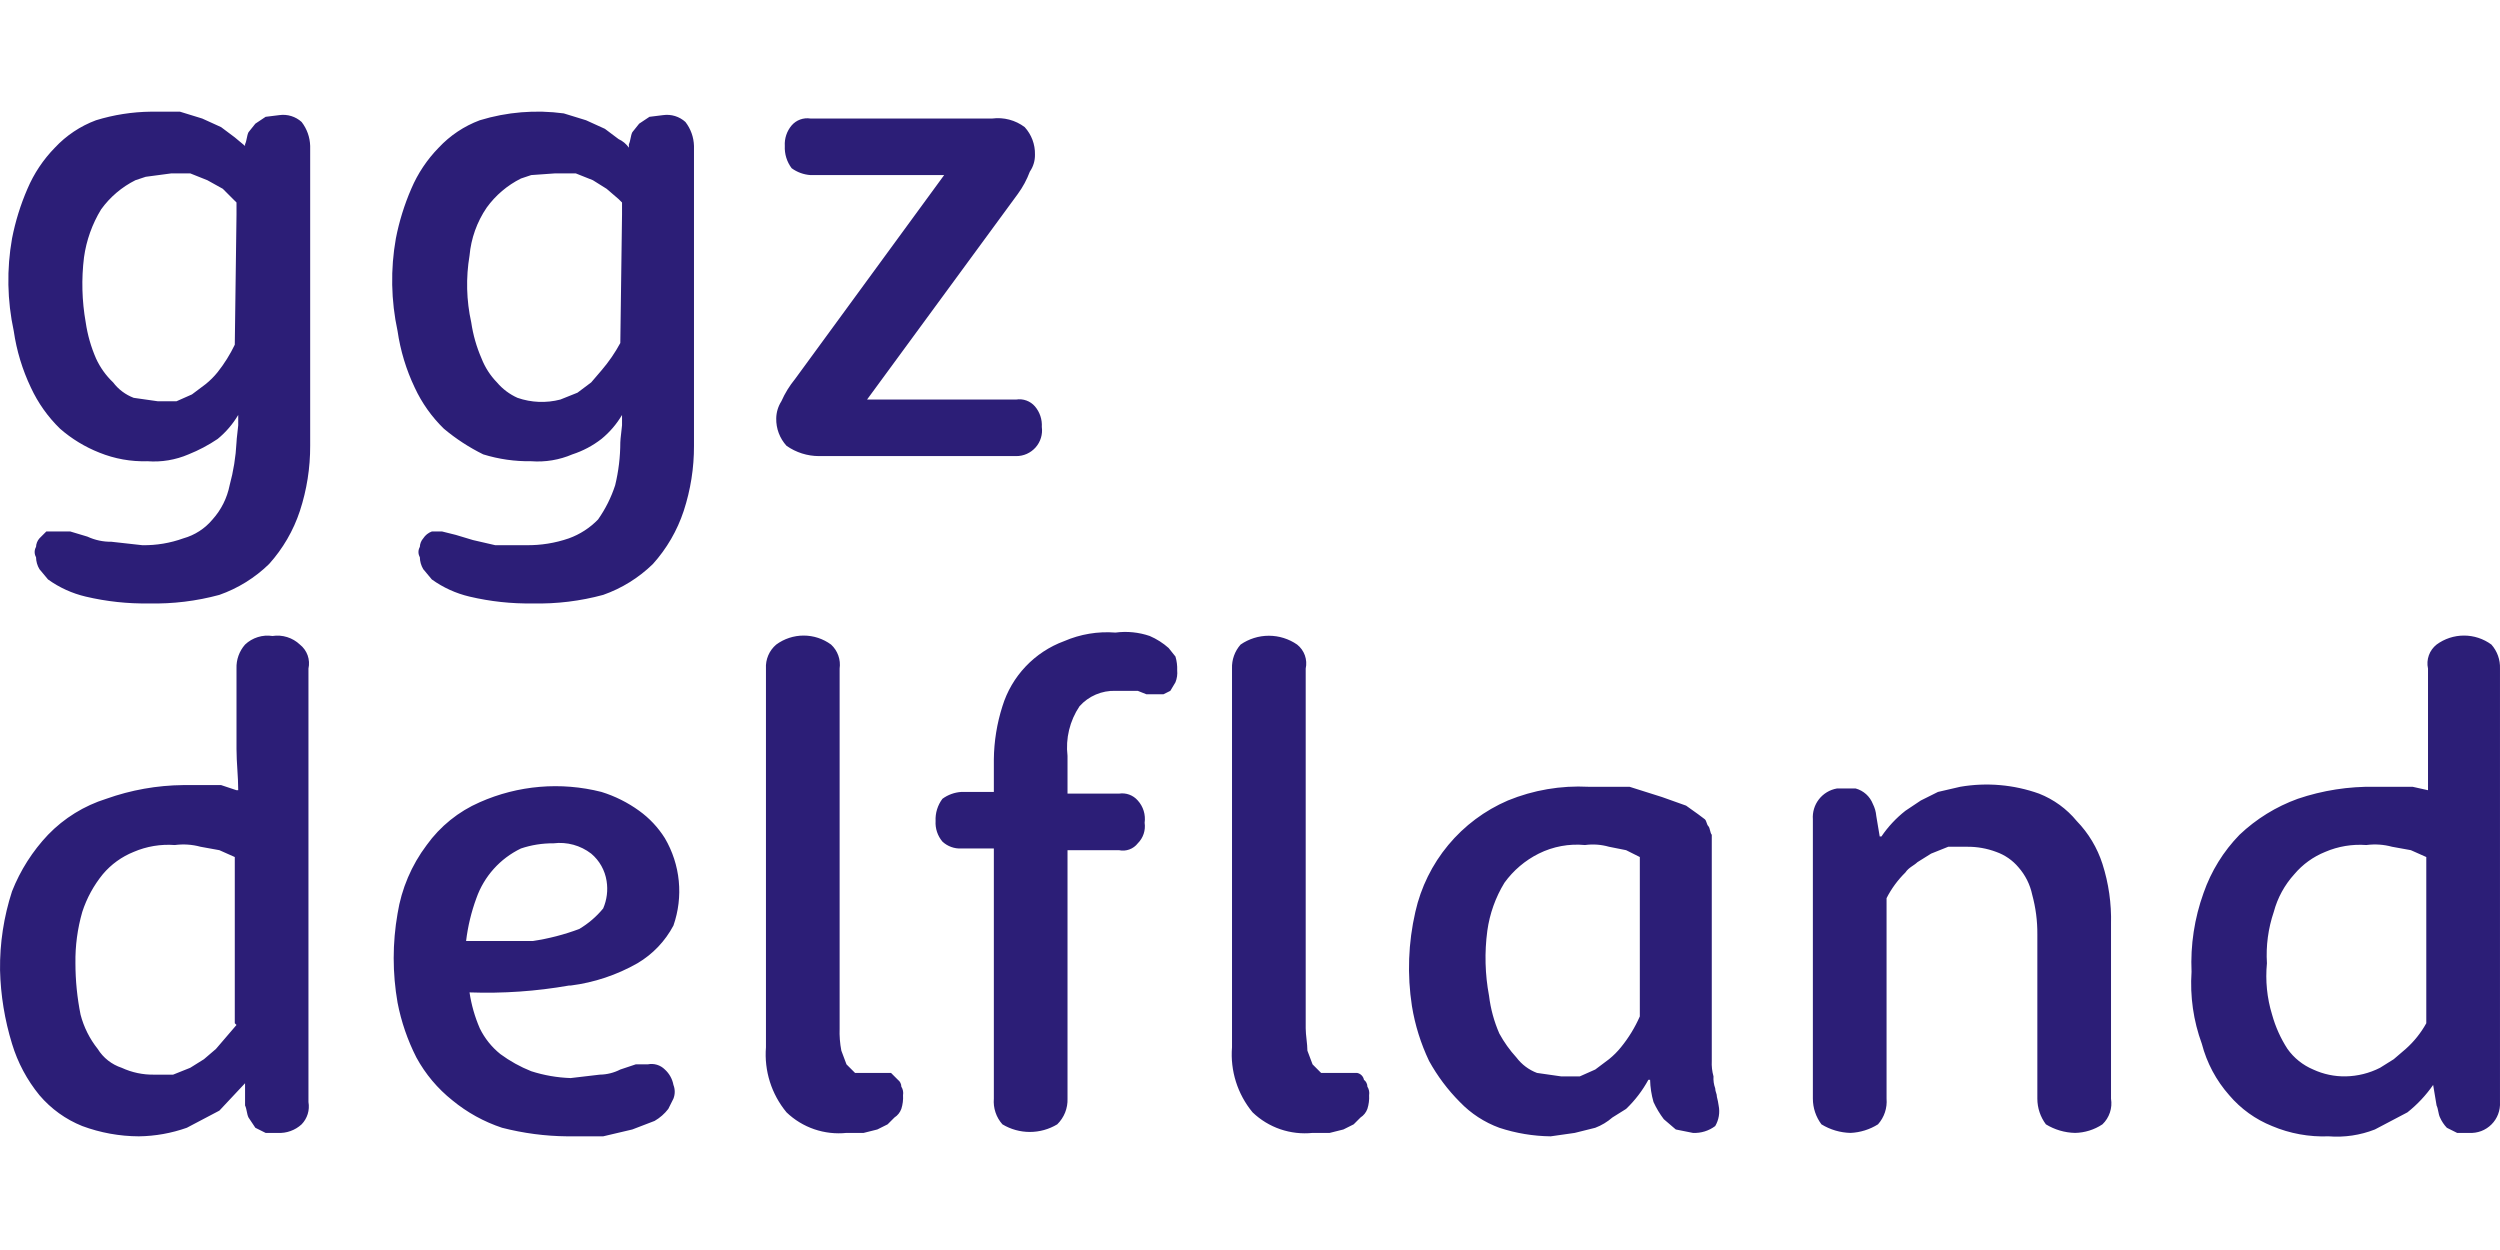 <?xml version="1.0" encoding="UTF-8"?>
<svg xmlns="http://www.w3.org/2000/svg" width="128" height="64" viewBox="0 0 128 64" fill="none">
  <path d="M45.972 55.285C46.027 55.326 46.071 55.379 46.101 55.44C46.132 55.501 46.148 55.568 46.148 55.636C46.231 55.766 46.262 55.923 46.235 56.075C46.25 56.312 46.22 56.55 46.148 56.776C46.082 56.957 45.959 57.111 45.797 57.215L45.446 57.566L44.919 57.829L44.218 58.005H43.34C42.783 58.063 42.219 57.998 41.689 57.817C41.159 57.635 40.674 57.34 40.27 56.952C39.498 56.02 39.121 54.824 39.217 53.618V34.23C39.203 33.999 39.244 33.767 39.335 33.554C39.426 33.341 39.566 33.152 39.743 33.002C40.15 32.703 40.642 32.541 41.147 32.541C41.652 32.541 42.144 32.703 42.551 33.002C42.718 33.156 42.845 33.348 42.921 33.562C42.998 33.776 43.021 34.005 42.989 34.23V52.653C42.975 53.035 43.004 53.418 43.077 53.794L43.34 54.495L43.779 54.934H45.621L45.972 55.285ZM59.833 33.177L60.184 33.616C60.251 33.844 60.281 34.081 60.272 34.318C60.292 34.527 60.262 34.737 60.184 34.932L59.921 35.371L59.57 35.546H58.693L58.254 35.371H57.114C56.768 35.36 56.423 35.425 56.105 35.561C55.787 35.697 55.502 35.902 55.271 36.16C54.77 36.908 54.552 37.81 54.657 38.704V40.634H57.289C57.467 40.606 57.648 40.623 57.817 40.684C57.986 40.746 58.137 40.849 58.254 40.985C58.393 41.138 58.496 41.319 58.557 41.516C58.617 41.714 58.634 41.922 58.605 42.126C58.633 42.316 58.616 42.511 58.555 42.694C58.494 42.877 58.391 43.043 58.254 43.178C58.143 43.322 57.993 43.431 57.822 43.493C57.651 43.555 57.467 43.568 57.289 43.529H54.657V56.25C54.666 56.494 54.623 56.737 54.533 56.964C54.442 57.19 54.305 57.395 54.131 57.566C53.707 57.821 53.222 57.956 52.727 57.956C52.233 57.956 51.747 57.821 51.324 57.566C51.165 57.388 51.044 57.179 50.969 56.953C50.893 56.727 50.865 56.488 50.885 56.25V43.442H49.218C49.042 43.451 48.866 43.425 48.7 43.364C48.534 43.304 48.382 43.211 48.253 43.091C48.005 42.798 47.879 42.421 47.902 42.038C47.882 41.629 48.007 41.225 48.253 40.898C48.535 40.691 48.87 40.57 49.218 40.547H50.885V38.88C50.895 37.956 51.043 37.04 51.324 36.16C51.558 35.399 51.965 34.702 52.513 34.124C53.061 33.546 53.734 33.102 54.482 32.827C55.31 32.468 56.214 32.317 57.114 32.388C57.704 32.31 58.305 32.37 58.868 32.563C59.221 32.715 59.546 32.922 59.833 33.177ZM69.834 55.285C69.889 55.326 69.933 55.379 69.963 55.44C69.994 55.501 70.01 55.568 70.01 55.636C70.093 55.766 70.124 55.923 70.098 56.075C70.112 56.312 70.082 56.55 70.01 56.776C69.944 56.957 69.821 57.111 69.659 57.215L69.308 57.566L68.782 57.829L68.08 58.005H67.203C66.645 58.063 66.082 57.998 65.551 57.817C65.021 57.635 64.537 57.34 64.132 56.952C63.361 56.02 62.983 54.824 63.079 53.618V34.23C63.062 33.78 63.219 33.34 63.518 33.002C63.943 32.708 64.448 32.55 64.965 32.55C65.483 32.55 65.988 32.708 66.413 33.002C66.594 33.145 66.731 33.336 66.809 33.553C66.886 33.77 66.901 34.005 66.852 34.23V52.653C66.852 53.004 66.939 53.443 66.939 53.794L67.203 54.495L67.641 54.934H69.484C69.57 54.95 69.651 54.993 69.713 55.055C69.776 55.118 69.818 55.198 69.834 55.285ZM106.33 42.038C106.931 42.658 107.381 43.409 107.645 44.231C107.963 45.223 108.111 46.261 108.084 47.302V56.25C108.123 56.489 108.104 56.733 108.027 56.962C107.951 57.191 107.82 57.399 107.645 57.566C107.229 57.843 106.742 57.995 106.242 58.005C105.715 57.993 105.2 57.842 104.75 57.566C104.466 57.186 104.312 56.725 104.312 56.25V47.828C104.317 47.147 104.228 46.468 104.049 45.81C103.94 45.29 103.698 44.806 103.347 44.407C103.044 44.046 102.65 43.774 102.206 43.617C101.73 43.438 101.224 43.349 100.715 43.354H99.75L98.873 43.705L98.171 44.144C97.995 44.319 97.732 44.407 97.557 44.67C97.166 45.054 96.84 45.498 96.592 45.986V56.25C96.612 56.488 96.583 56.727 96.508 56.953C96.433 57.179 96.312 57.388 96.153 57.566C95.731 57.831 95.247 57.982 94.749 58.005C94.222 57.993 93.708 57.842 93.258 57.566C92.973 57.186 92.819 56.725 92.819 56.25V41.95C92.792 41.582 92.902 41.216 93.129 40.924C93.356 40.633 93.683 40.435 94.047 40.371H95.013C95.21 40.425 95.392 40.525 95.545 40.662C95.697 40.799 95.815 40.97 95.89 41.161C95.987 41.352 96.047 41.561 96.065 41.775L96.241 42.828H96.329C96.668 42.328 97.082 41.885 97.557 41.512L98.346 40.985L99.224 40.547L100.364 40.283C101.717 40.051 103.107 40.172 104.4 40.634C105.152 40.93 105.817 41.413 106.33 42.038ZM124.226 52.39V43.88L123.437 43.529L122.472 43.354C122.043 43.237 121.596 43.208 121.156 43.266C120.436 43.212 119.713 43.332 119.05 43.617C118.439 43.863 117.896 44.254 117.471 44.758C116.971 45.308 116.61 45.969 116.418 46.688C116.131 47.534 116.011 48.428 116.067 49.319C115.981 50.206 116.07 51.1 116.331 51.951C116.503 52.573 116.769 53.165 117.12 53.706C117.452 54.173 117.908 54.537 118.436 54.759C118.958 55.001 119.528 55.121 120.103 55.11C120.713 55.098 121.313 54.948 121.858 54.671L122.559 54.232L123.173 53.706C123.596 53.33 123.952 52.885 124.226 52.39ZM127.56 33.002C127.859 33.34 128.016 33.78 127.999 34.23V56.425C128.011 56.636 127.979 56.847 127.904 57.045C127.83 57.242 127.714 57.421 127.564 57.571C127.415 57.72 127.236 57.836 127.039 57.911C126.841 57.985 126.63 58.017 126.419 58.005H125.805L125.279 57.742C125.133 57.588 125.014 57.41 124.928 57.215C124.84 57.04 124.84 56.776 124.753 56.601L124.577 55.548C124.21 56.078 123.766 56.551 123.261 56.952L121.594 57.829C120.841 58.124 120.032 58.244 119.226 58.18C118.234 58.219 117.245 58.04 116.331 57.654C115.482 57.314 114.729 56.772 114.137 56.075C113.469 55.32 112.988 54.418 112.734 53.443C112.302 52.265 112.123 51.01 112.207 49.758C112.147 48.386 112.355 47.015 112.821 45.723C113.21 44.605 113.839 43.587 114.664 42.74C115.521 41.927 116.536 41.3 117.647 40.898C118.917 40.467 120.253 40.26 121.594 40.283H123.524L124.314 40.459V34.23C124.264 34.005 124.279 33.77 124.357 33.553C124.434 33.336 124.572 33.145 124.753 33.002C125.159 32.703 125.651 32.541 126.156 32.541C126.661 32.541 127.153 32.703 127.56 33.002ZM23.864 48.179H27.286C28.095 48.057 28.889 47.852 29.655 47.565C30.122 47.288 30.538 46.932 30.883 46.512C31.073 46.07 31.134 45.584 31.058 45.108C30.974 44.56 30.694 44.061 30.269 43.705C29.72 43.282 29.026 43.093 28.339 43.178C27.772 43.173 27.209 43.262 26.672 43.442C25.605 43.955 24.785 44.869 24.391 45.986C24.13 46.694 23.954 47.43 23.864 48.179ZM29.128 50.46C27.449 50.755 25.744 50.872 24.04 50.811C24.134 51.446 24.311 52.065 24.566 52.653C24.816 53.164 25.175 53.613 25.619 53.969C26.106 54.328 26.637 54.622 27.198 54.846C27.851 55.056 28.53 55.174 29.216 55.197L30.707 55.022C31.074 55.017 31.434 54.927 31.76 54.759L32.55 54.495H33.164C33.32 54.463 33.483 54.47 33.636 54.516C33.789 54.562 33.928 54.646 34.041 54.759C34.27 54.966 34.424 55.244 34.48 55.548C34.568 55.774 34.568 56.024 34.48 56.25L34.217 56.776C34.026 57.026 33.787 57.234 33.515 57.391L32.374 57.829L30.883 58.18H29.041C27.916 58.17 26.796 58.022 25.707 57.742C24.779 57.435 23.917 56.959 23.163 56.338C22.408 55.738 21.781 54.992 21.32 54.145C20.869 53.259 20.544 52.314 20.355 51.337C20.091 49.828 20.091 48.285 20.355 46.775C20.558 45.501 21.07 44.297 21.847 43.266C22.539 42.303 23.479 41.546 24.566 41.073C26.525 40.205 28.718 40.019 30.795 40.547C31.486 40.761 32.138 41.087 32.725 41.512C33.251 41.89 33.697 42.367 34.041 42.915C34.434 43.585 34.677 44.331 34.753 45.104C34.829 45.877 34.735 46.657 34.48 47.389C34.055 48.191 33.418 48.858 32.637 49.319C31.582 49.919 30.42 50.307 29.216 50.46H29.128ZM12.021 52.39V43.88L11.232 43.529L10.267 43.354C9.838 43.237 9.391 43.208 8.951 43.266C8.231 43.212 7.508 43.332 6.845 43.617C6.233 43.863 5.691 44.254 5.266 44.758C4.799 45.33 4.442 45.985 4.213 46.688C3.967 47.543 3.849 48.43 3.862 49.319C3.863 50.203 3.951 51.085 4.125 51.951C4.292 52.591 4.591 53.189 5.003 53.706C5.286 54.162 5.721 54.504 6.231 54.671C6.753 54.913 7.323 55.033 7.898 55.022H8.863L9.74 54.671L10.442 54.232L11.056 53.706L12.109 52.478L12.021 52.39ZM13.951 32.563C14.203 32.524 14.461 32.543 14.704 32.62C14.947 32.696 15.17 32.826 15.355 33.002C15.536 33.145 15.673 33.336 15.751 33.553C15.828 33.77 15.843 34.005 15.793 34.23V56.425C15.829 56.63 15.816 56.84 15.755 57.038C15.694 57.236 15.587 57.417 15.443 57.566C15.278 57.718 15.084 57.835 14.873 57.91C14.662 57.986 14.438 58.018 14.214 58.005H13.6L13.074 57.742L12.723 57.215C12.635 57.04 12.635 56.776 12.547 56.601V55.461L11.232 56.864L9.565 57.742C8.775 58.021 7.946 58.17 7.108 58.18C6.12 58.176 5.14 57.998 4.213 57.654C3.364 57.314 2.612 56.772 2.02 56.075C1.384 55.298 0.907 54.404 0.616 53.443C0.24 52.219 0.033 50.95 0.002 49.67C-0.015 48.301 0.193 46.938 0.616 45.635C1.04 44.561 1.665 43.578 2.459 42.74C3.283 41.886 4.309 41.253 5.441 40.898C6.709 40.446 8.043 40.209 9.389 40.196H11.319L12.109 40.459H12.197C12.197 39.757 12.109 39.055 12.109 38.353V34.23C12.092 33.78 12.249 33.34 12.547 33.002C12.732 32.826 12.955 32.696 13.198 32.62C13.442 32.543 13.699 32.524 13.951 32.563ZM41.937 23.352C41.34 23.352 40.758 23.168 40.27 22.825C39.921 22.442 39.732 21.94 39.743 21.422C39.748 21.11 39.839 20.807 40.007 20.544C40.188 20.135 40.424 19.751 40.708 19.404L48.341 8.964H41.498C41.15 8.941 40.815 8.819 40.533 8.613C40.286 8.286 40.162 7.882 40.182 7.473C40.159 7.09 40.285 6.713 40.533 6.42C40.651 6.284 40.801 6.18 40.97 6.119C41.139 6.058 41.321 6.04 41.498 6.069H50.797C51.389 5.992 51.987 6.149 52.464 6.508C52.813 6.891 53.002 7.393 52.99 7.912C52.997 8.224 52.905 8.531 52.727 8.789C52.576 9.195 52.369 9.579 52.113 9.929L44.393 20.457H52.025C52.203 20.428 52.385 20.445 52.554 20.507C52.722 20.568 52.873 20.672 52.99 20.808C53.239 21.1 53.364 21.477 53.341 21.86C53.367 22.047 53.351 22.238 53.296 22.418C53.242 22.599 53.149 22.765 53.024 22.907C52.899 23.048 52.745 23.161 52.573 23.238C52.401 23.315 52.214 23.354 52.025 23.352H41.937ZM12.109 10.982V10.368L11.933 10.193L11.407 9.666L10.617 9.227L9.74 8.877H8.775L7.459 9.052L6.933 9.227C6.236 9.576 5.634 10.087 5.178 10.719C4.72 11.469 4.422 12.305 4.301 13.175C4.164 14.285 4.194 15.408 4.389 16.509C4.482 17.143 4.659 17.763 4.915 18.351C5.126 18.813 5.424 19.23 5.792 19.579C6.062 19.937 6.427 20.21 6.845 20.369L8.073 20.544H9.038L9.828 20.194L10.53 19.667C10.756 19.485 10.962 19.279 11.144 19.053C11.487 18.619 11.781 18.148 12.021 17.649L12.109 10.982ZM14.302 5.894C14.506 5.865 14.714 5.881 14.911 5.942C15.108 6.003 15.29 6.106 15.443 6.245C15.715 6.597 15.869 7.027 15.881 7.473V18V22.825C15.885 23.958 15.707 25.083 15.355 26.159C15.023 27.165 14.485 28.092 13.776 28.879C13.053 29.584 12.184 30.123 11.232 30.458C10.06 30.776 8.848 30.924 7.635 30.896C6.542 30.915 5.452 30.797 4.389 30.546C3.694 30.383 3.038 30.084 2.459 29.668L2.02 29.142C1.908 28.956 1.848 28.744 1.845 28.528C1.798 28.448 1.774 28.357 1.774 28.265C1.774 28.172 1.798 28.081 1.845 28.001C1.851 27.839 1.913 27.684 2.02 27.563L2.371 27.212H3.599L4.476 27.475C4.861 27.654 5.281 27.744 5.705 27.738L7.284 27.914C8.001 27.926 8.715 27.807 9.389 27.563C9.973 27.4 10.493 27.063 10.881 26.598C11.326 26.103 11.629 25.497 11.758 24.843C11.953 24.127 12.071 23.392 12.109 22.65C12.109 22.474 12.197 21.86 12.197 21.773V21.246C11.92 21.714 11.564 22.13 11.144 22.474C10.676 22.79 10.176 23.054 9.652 23.264C8.989 23.549 8.267 23.67 7.547 23.615C6.707 23.641 5.87 23.491 5.091 23.176C4.353 22.885 3.67 22.47 3.073 21.948C2.451 21.343 1.946 20.63 1.581 19.843C1.145 18.927 0.849 17.951 0.704 16.948C0.368 15.389 0.338 13.78 0.616 12.21C0.787 11.336 1.051 10.483 1.406 9.666C1.739 8.883 2.215 8.169 2.81 7.561C3.393 6.936 4.114 6.456 4.915 6.157C5.825 5.877 6.77 5.729 7.722 5.718H9.214L10.354 6.069L11.319 6.508L12.021 7.034L12.547 7.473V7.385C12.635 7.21 12.635 6.947 12.723 6.771L13.074 6.332L13.6 5.981L14.302 5.894ZM31.848 10.982V10.368L31.672 10.193L31.058 9.666L30.356 9.227L29.479 8.877H28.426L27.198 8.964L26.672 9.14C25.975 9.488 25.373 10 24.917 10.631C24.42 11.362 24.118 12.207 24.04 13.088C23.849 14.223 23.879 15.385 24.128 16.509C24.221 17.143 24.398 17.763 24.654 18.351C24.833 18.809 25.101 19.227 25.444 19.579C25.731 19.918 26.091 20.188 26.496 20.369C27.203 20.615 27.966 20.645 28.69 20.457L29.567 20.106L30.269 19.579L30.795 18.965C31.166 18.533 31.489 18.063 31.76 17.562L31.848 10.982ZM33.953 5.894C34.157 5.865 34.366 5.881 34.563 5.942C34.76 6.003 34.941 6.106 35.094 6.245C35.366 6.597 35.52 7.027 35.532 7.473V18V22.825C35.536 23.958 35.358 25.083 35.006 26.159C34.674 27.165 34.136 28.092 33.427 28.879C32.704 29.584 31.836 30.123 30.883 30.458C29.711 30.776 28.5 30.924 27.286 30.896C26.194 30.915 25.103 30.797 24.04 30.546C23.345 30.383 22.689 30.084 22.11 29.668L21.671 29.142C21.56 28.956 21.499 28.744 21.496 28.528C21.45 28.448 21.425 28.357 21.425 28.265C21.425 28.172 21.45 28.081 21.496 28.001C21.502 27.839 21.564 27.684 21.671 27.563C21.775 27.401 21.929 27.278 22.11 27.212H22.636L23.338 27.387L24.215 27.651L25.356 27.914H26.935C27.681 27.925 28.423 27.807 29.128 27.563C29.692 27.359 30.202 27.029 30.62 26.598C30.998 26.06 31.294 25.469 31.497 24.843C31.671 24.125 31.759 23.389 31.76 22.65C31.76 22.474 31.848 21.86 31.848 21.773V21.246C31.571 21.714 31.215 22.13 30.795 22.474C30.347 22.822 29.843 23.089 29.304 23.264C28.64 23.549 27.918 23.67 27.198 23.615C26.366 23.628 25.537 23.51 24.742 23.264C24.019 22.908 23.341 22.466 22.724 21.948C22.103 21.343 21.597 20.63 21.233 19.843C20.796 18.927 20.501 17.951 20.355 16.948C20.019 15.389 19.989 13.78 20.268 12.21C20.438 11.336 20.703 10.483 21.057 9.666C21.39 8.883 21.866 8.169 22.461 7.561C23.045 6.936 23.765 6.456 24.566 6.157C25.957 5.731 27.424 5.612 28.865 5.806L30.006 6.157L30.971 6.596L31.672 7.122C31.884 7.219 32.065 7.37 32.199 7.561V7.385C32.286 7.21 32.286 6.947 32.374 6.771L32.725 6.332L33.252 5.981L33.953 5.894ZM83.959 51.951V43.88L83.257 43.529L82.38 43.354C81.981 43.24 81.562 43.21 81.151 43.266C80.336 43.188 79.516 43.34 78.783 43.705C78.086 44.053 77.484 44.565 77.028 45.196C76.57 45.946 76.272 46.782 76.151 47.653C76.003 48.761 76.032 49.887 76.239 50.986C76.32 51.652 76.497 52.302 76.765 52.916C77.007 53.36 77.301 53.772 77.642 54.145C77.912 54.502 78.276 54.776 78.695 54.934L79.923 55.11H80.888L81.678 54.759L82.38 54.232C82.606 54.05 82.812 53.844 82.994 53.618C83.385 53.138 83.71 52.607 83.959 52.039V51.951ZM87.906 56.162C87.944 56.307 87.974 56.453 87.994 56.601C88.068 56.962 88.005 57.337 87.819 57.654C87.491 57.9 87.088 58.025 86.678 58.005L85.801 57.829L85.187 57.303C84.98 57.031 84.803 56.736 84.66 56.425C84.553 56.054 84.494 55.671 84.485 55.285H84.397C84.096 55.838 83.711 56.341 83.257 56.776L82.555 57.215C82.296 57.441 81.999 57.62 81.678 57.742L80.625 58.005L79.397 58.18C78.502 58.17 77.614 58.022 76.765 57.742C76.001 57.462 75.311 57.012 74.747 56.425C74.125 55.801 73.594 55.092 73.168 54.32C72.745 53.43 72.449 52.485 72.291 51.513C72.043 49.908 72.102 48.27 72.466 46.688C72.749 45.431 73.326 44.258 74.15 43.267C74.973 42.276 76.02 41.494 77.204 40.985C78.509 40.45 79.918 40.21 81.327 40.283H83.432L85.099 40.81L86.327 41.248L86.942 41.687L87.292 41.95C87.38 42.038 87.38 42.214 87.468 42.301C87.556 42.389 87.556 42.652 87.643 42.74V54.32C87.629 54.586 87.659 54.853 87.731 55.11C87.717 55.318 87.747 55.527 87.819 55.724C87.819 55.899 87.906 55.987 87.906 56.162Z" fill="#2C1E77"></path>
</svg>
